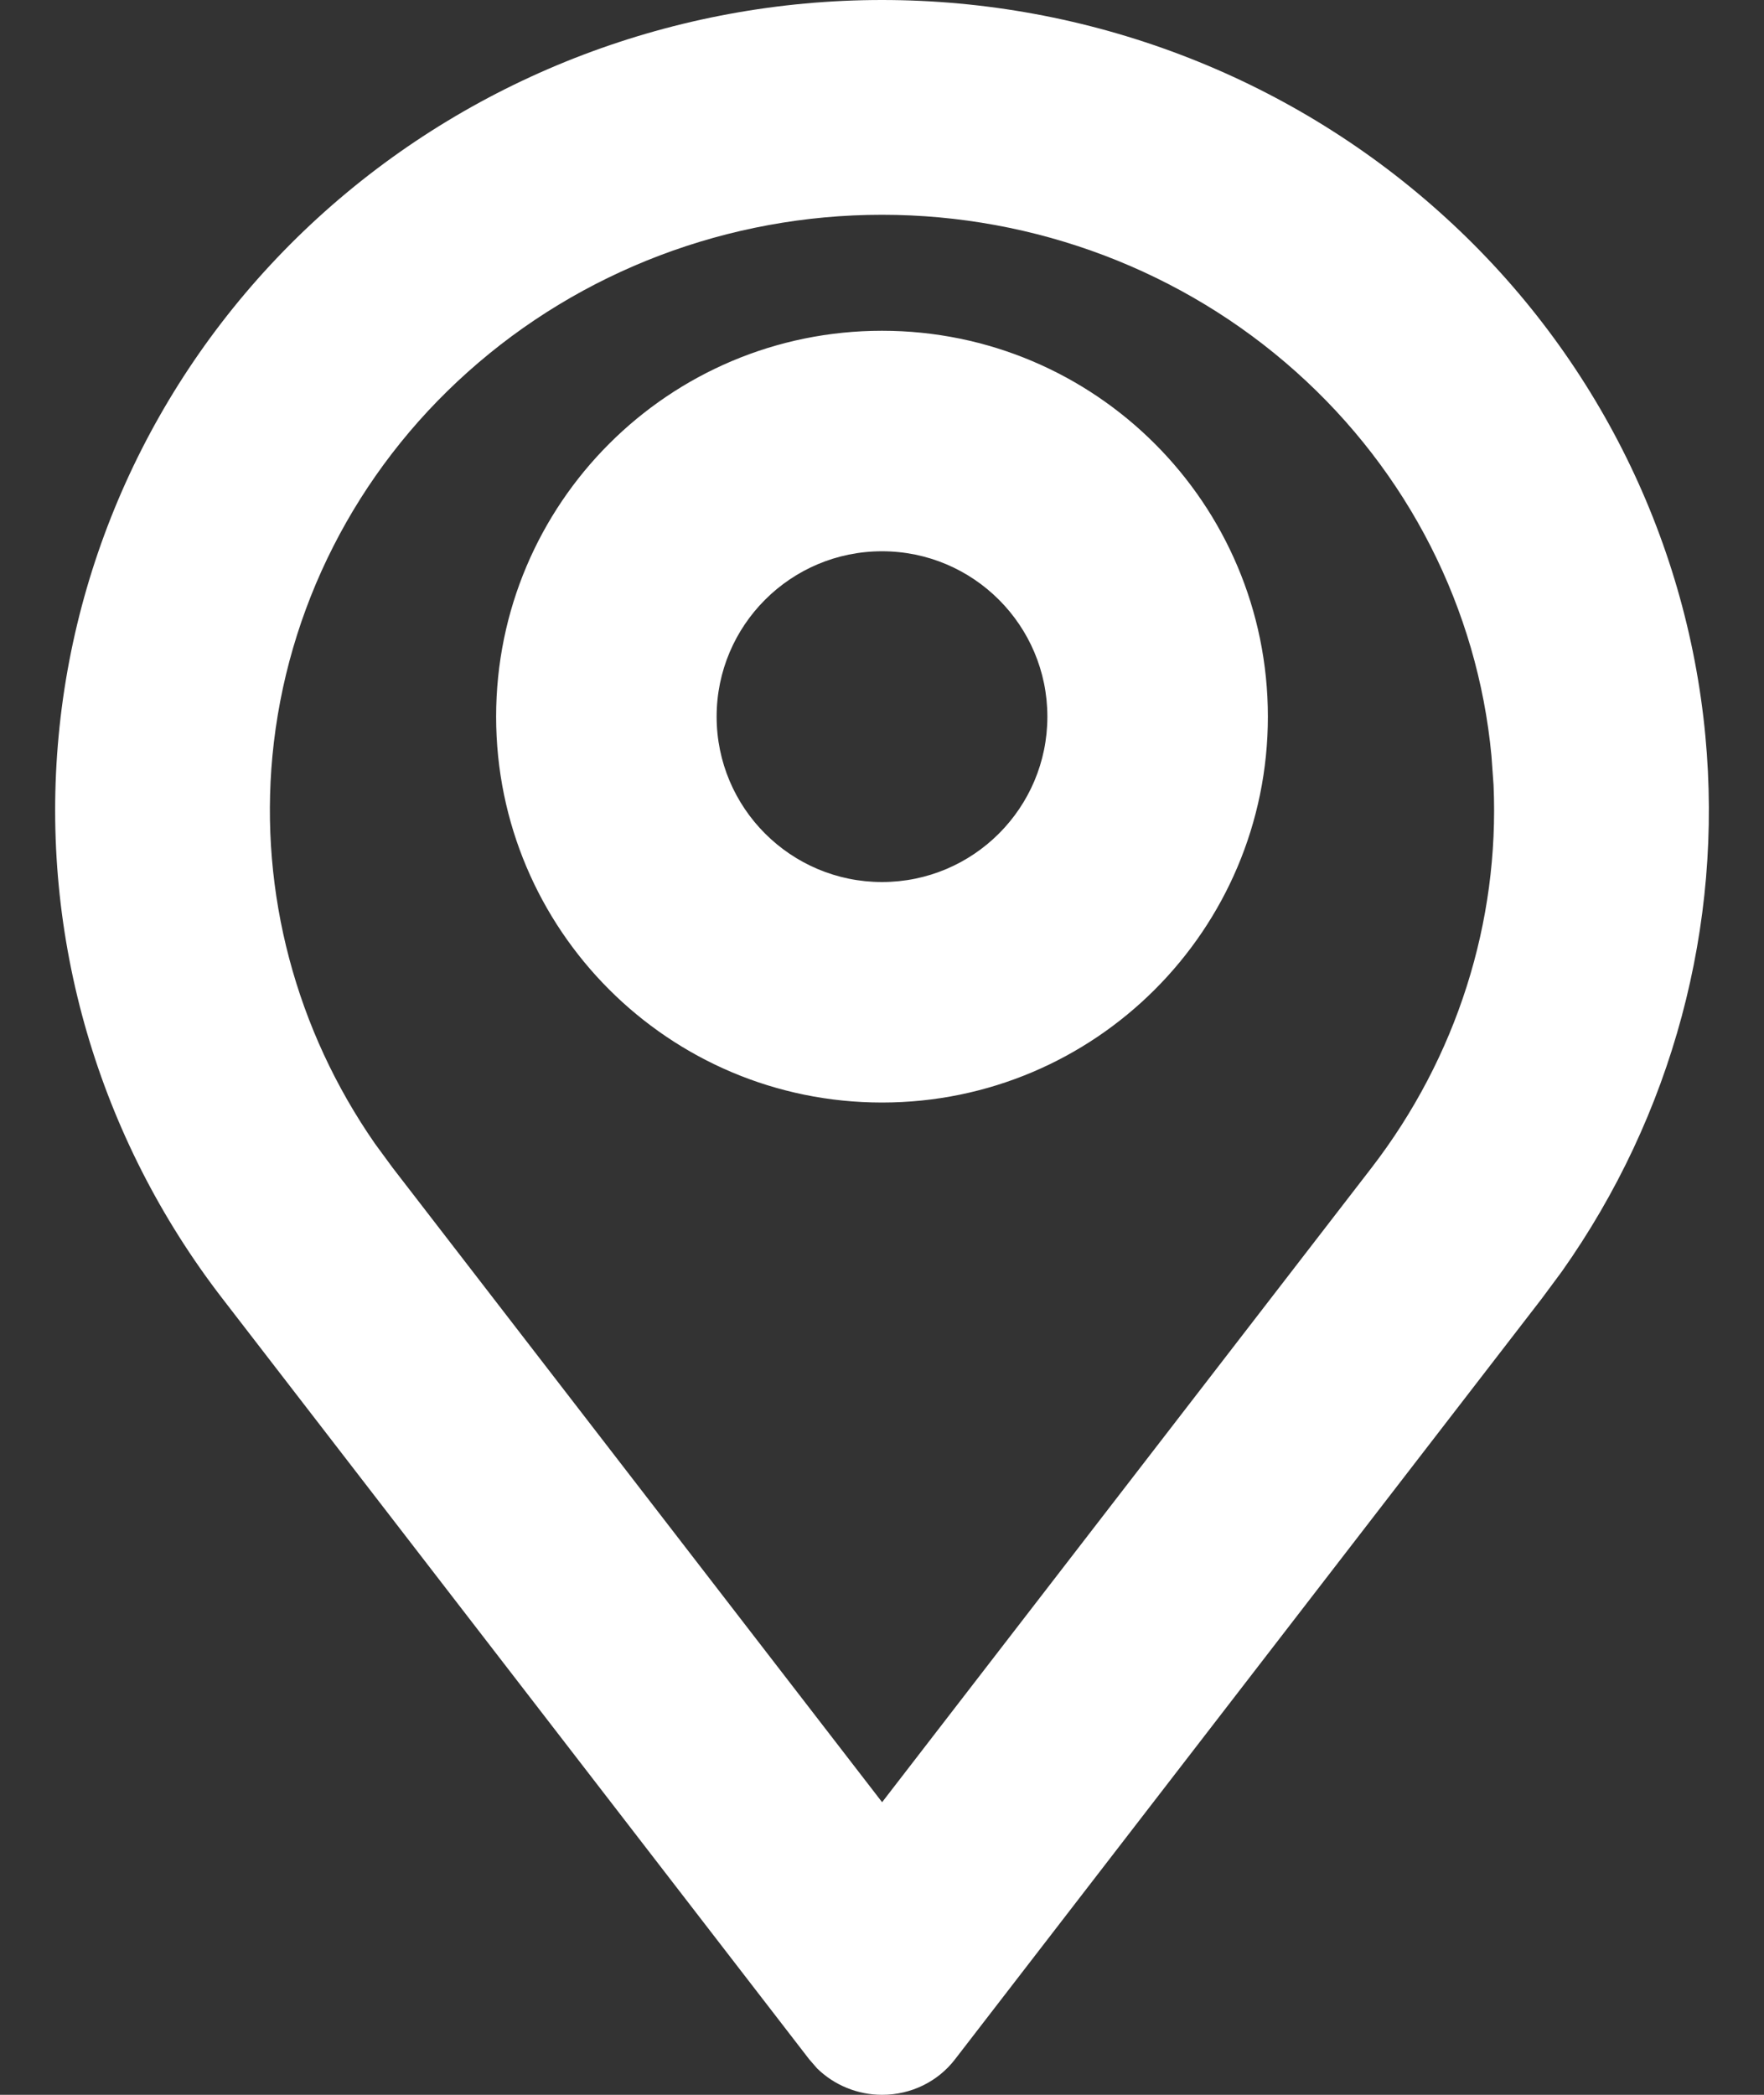 <svg xmlns="http://www.w3.org/2000/svg" width="16" height="19" viewBox="0 0 16 19">
    <rect x="0" y="0" width="16" height="19" fill="#333333" stroke="none"/>
    <g fill="none" fill-rule="evenodd">
        <g fill="#FFF">
            <g>
                <g>
                    <g>
                        <path d="M10 1c1.87 0 3.672.685 5.053 1.92 1.382 1.233 2.243 2.93 2.415 4.753.163 1.723-.3 3.443-1.302 4.86l-.183.247-5.32 6.897c-.156.204-.401.323-.662.323-.223 0-.435-.088-.59-.24l-.072-.083-5.32-6.897C2.89 11.318 2.36 9.497 2.532 7.673c.171-1.824 1.033-3.52 2.414-4.754C6.328 1.685 8.13 1 10 1zm0 1.948c-1.392 0-2.732.509-3.756 1.425-1.016.907-1.647 2.15-1.773 3.483-.117 1.244.213 2.485.93 3.517l.16.218 4.44 5.755 4.44-5.755c.771-1.001 1.16-2.227 1.106-3.469l-.019-.266c-.125-1.334-.756-2.576-1.773-3.484-1.023-.915-2.363-1.424-3.755-1.424zM10 4c1.933 0 3.5 1.567 3.5 3.5S11.933 11 10 11 6.5 9.433 6.5 7.5 8.067 4 10 4zm0 2c-.828 0-1.5.672-1.5 1.5S9.172 9 10 9s1.5-.672 1.5-1.5S10.828 6 10 6z" transform="translate(-631 -282) translate(82 205) translate(537 66) translate(10 10)"/>
                    </g>
                </g>
            </g>
        </g>
    </g>
</svg>
